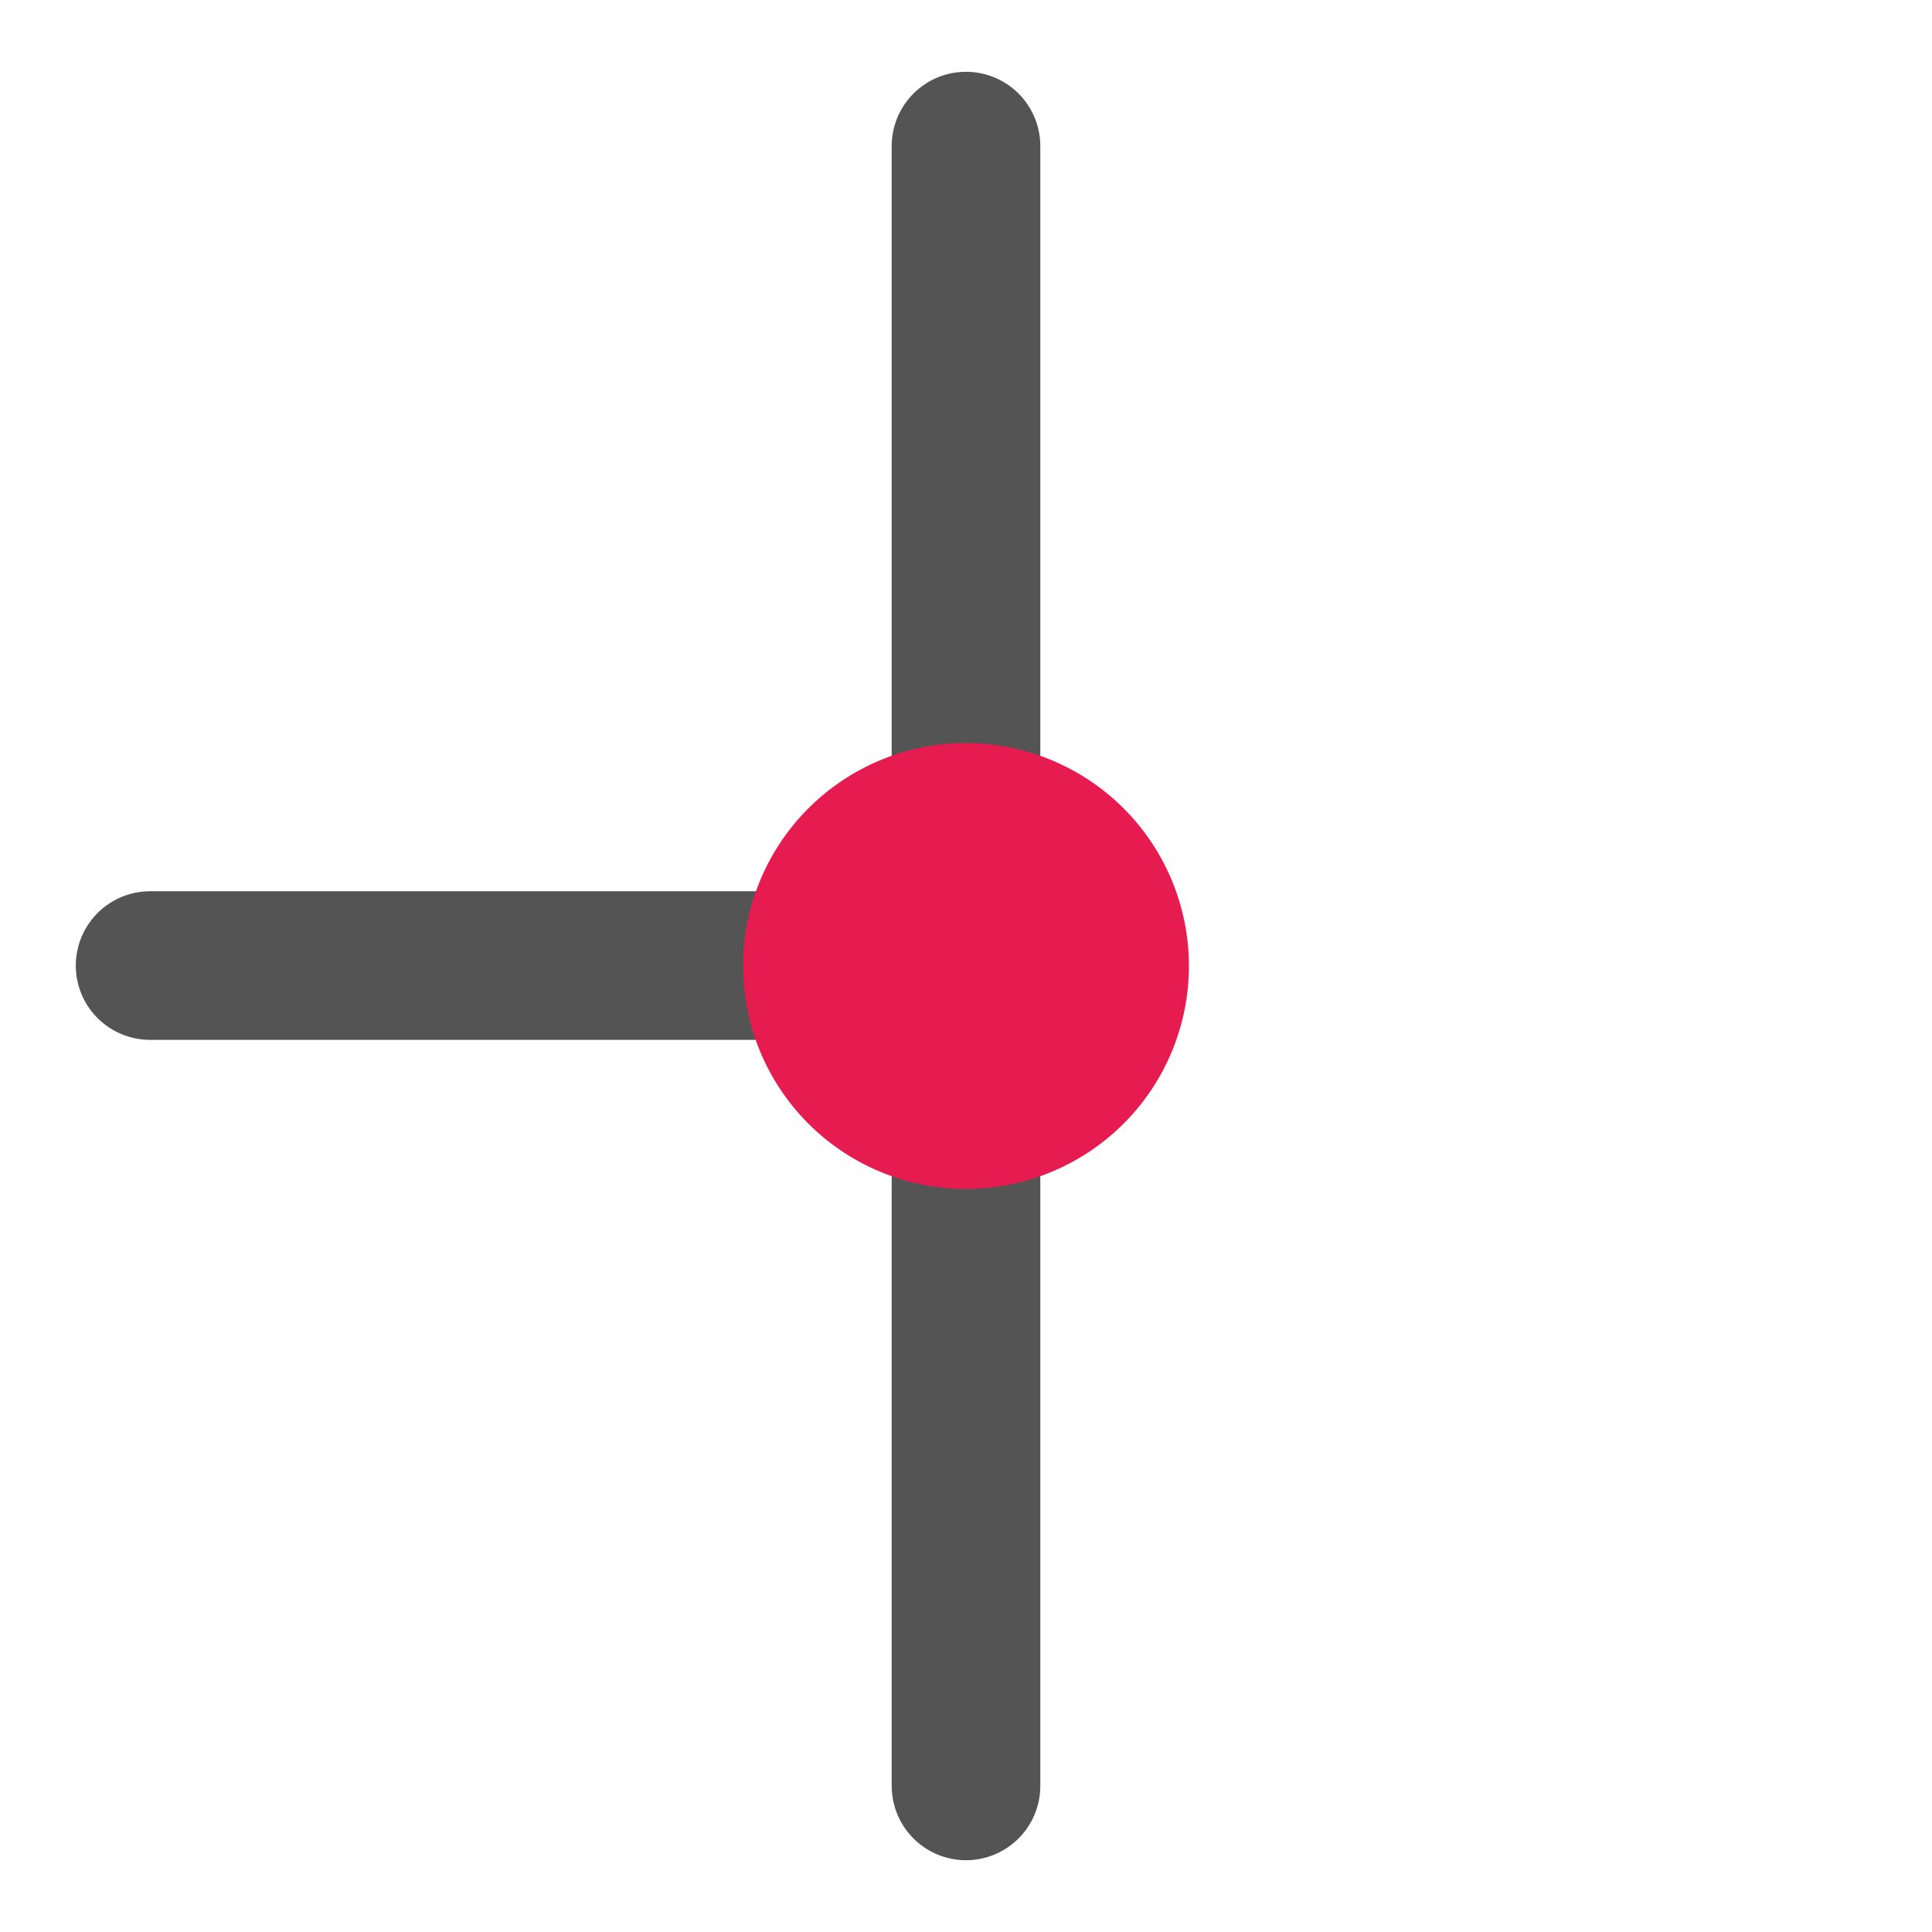 <svg id="Слой_1" data-name="Слой 1"
  xmlns:dc="http://purl.org/dc/elements/1.1/"
  xmlns:cc="http://creativecommons.org/ns#"
  xmlns:rdf="http://www.w3.org/1999/02/22-rdf-syntax-ns#"
  xmlns="http://www.w3.org/2000/svg" viewBox="0 0 26 26">
  <defs>
    <style>.cls-1{fill:none;stroke:#545454;stroke-linecap:round;stroke-linejoin:round;stroke-width:2px;}.cls-2{fill:#e61c50;}</style>
  </defs>
  <title>add_junction</title>
  <line class="cls-1" x1="2.02" y1="12.994" x2="13" y2="12.994"/>
  <line class="cls-1" x1="13" y1="1.966" x2="13" y2="24.034"/>
  <path class="cls-2" d="M16,13a3,3,0,1,1-3-3A3,3,0,0,1,16,13Z"/>
</svg>